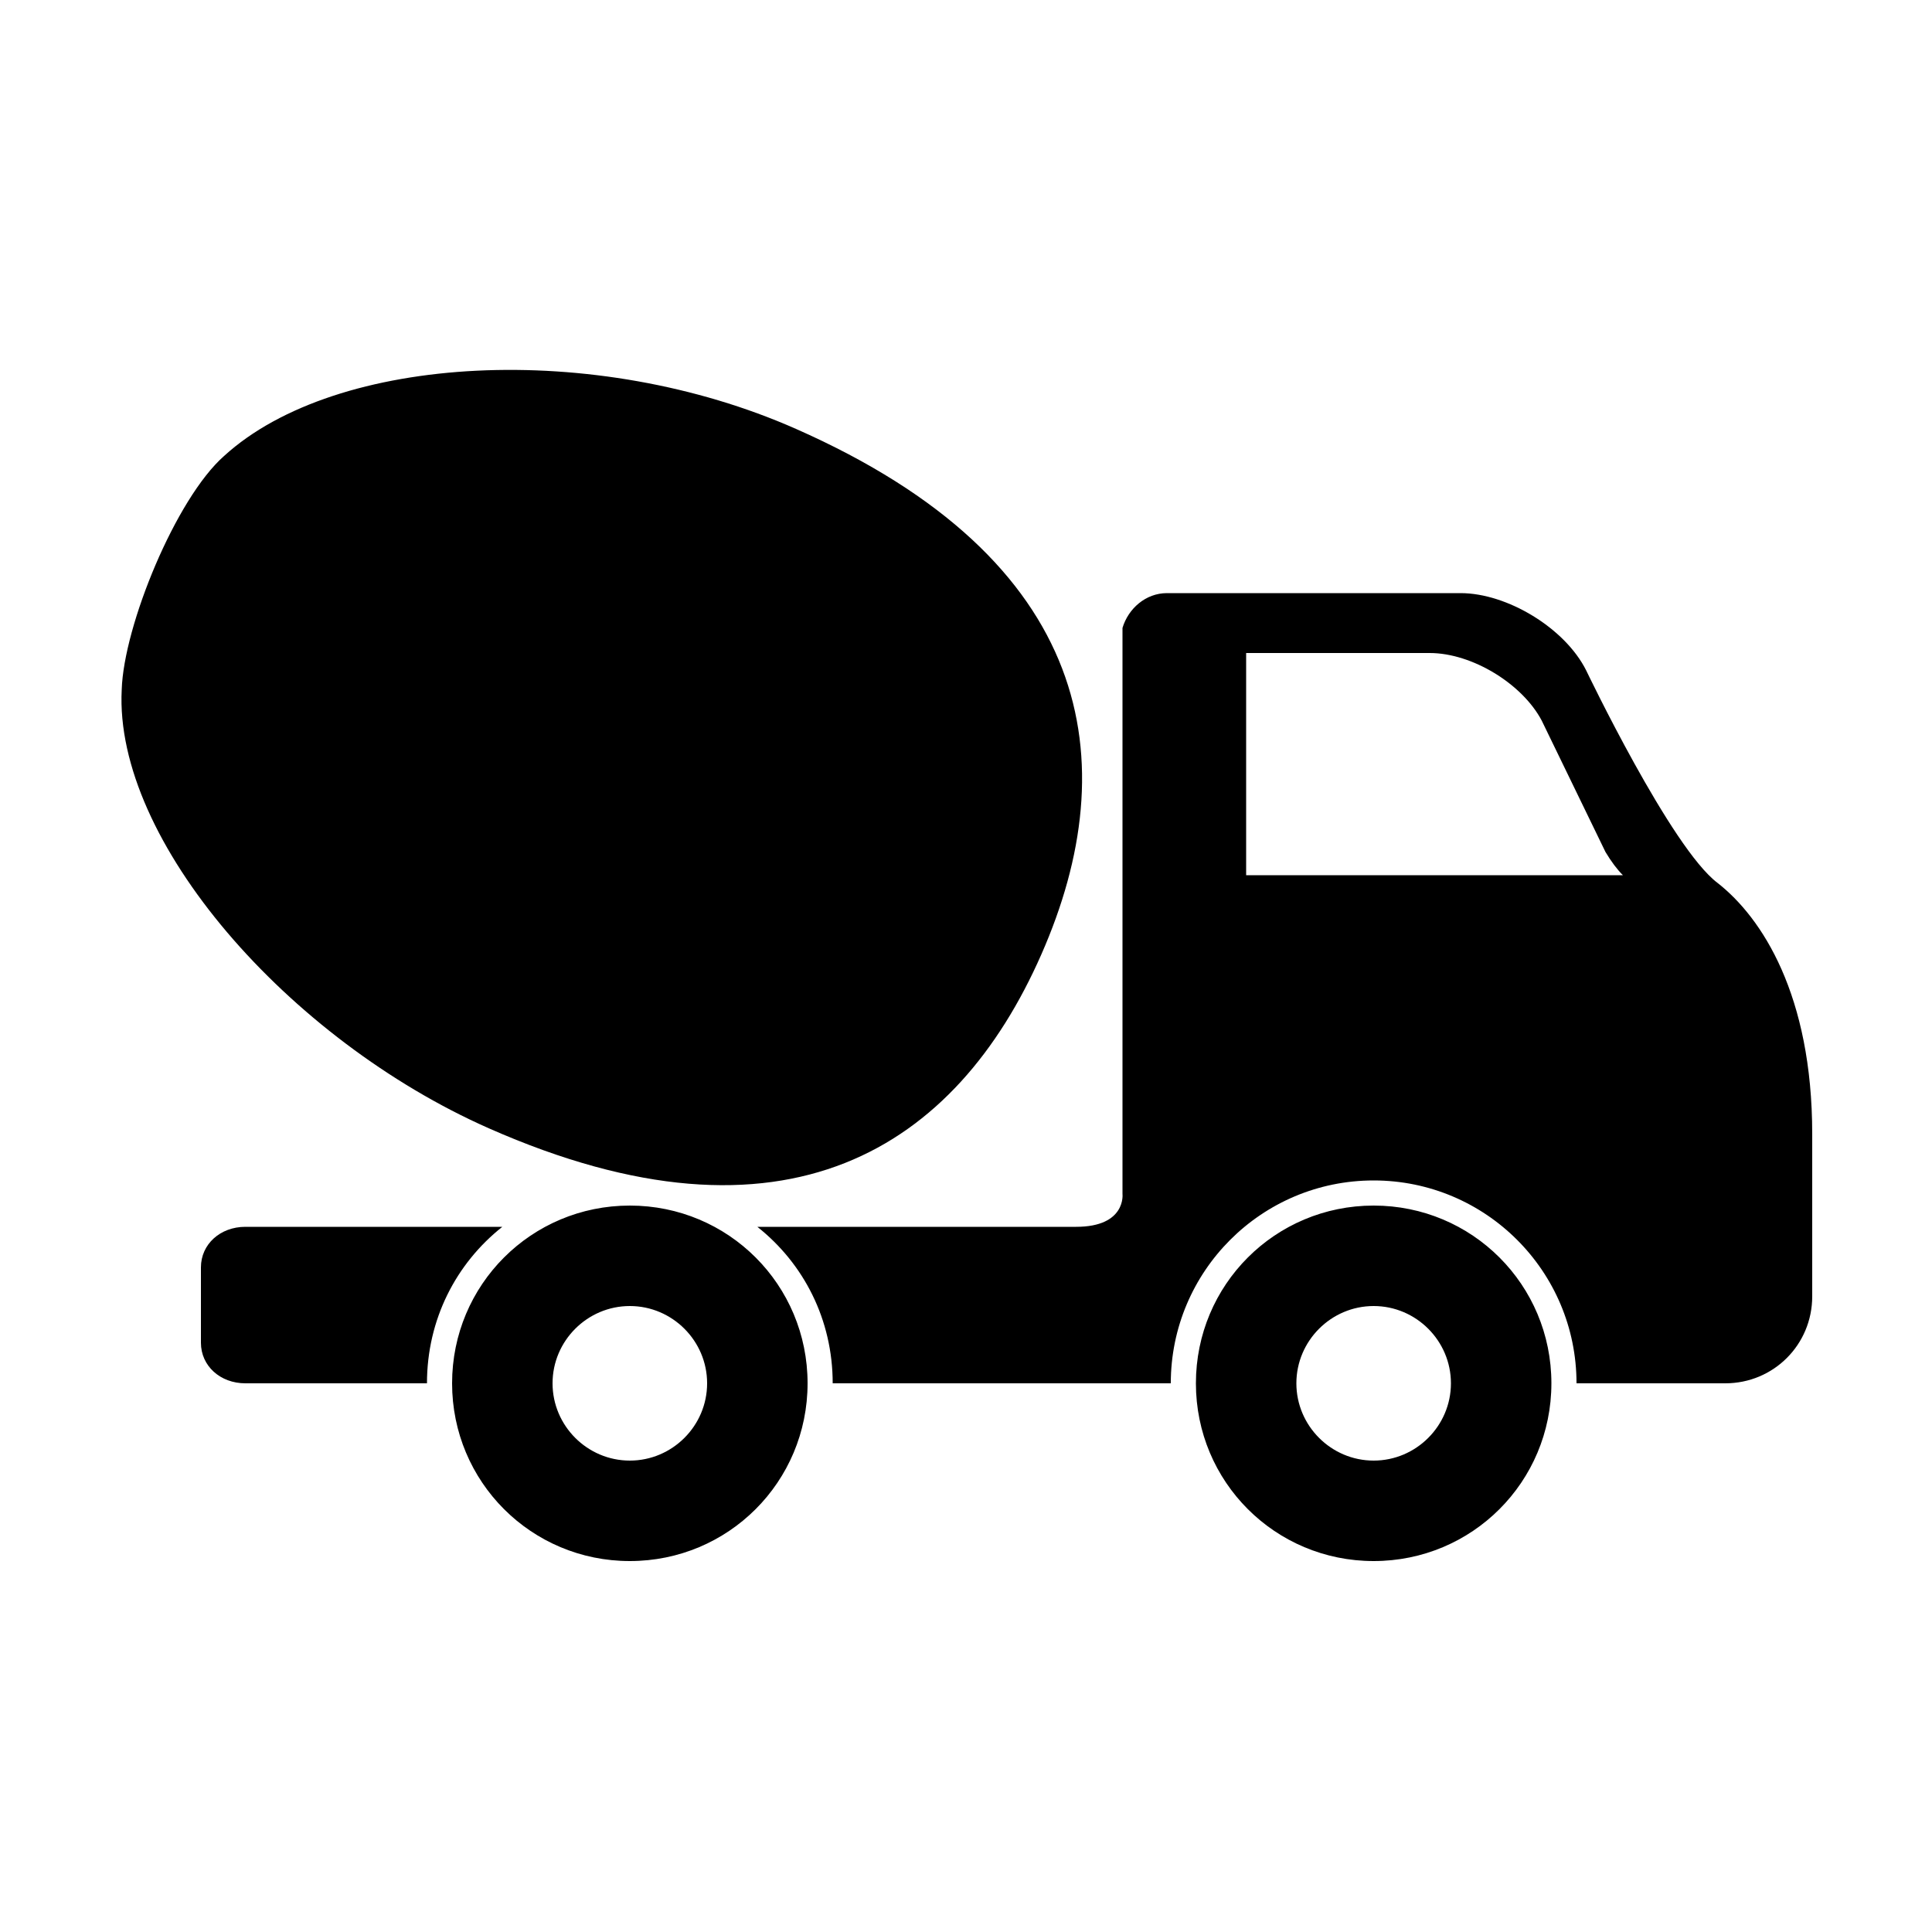 <svg width="64" height="64" viewBox="0 0 1000 1000" xmlns="http://www.w3.org/2000/svg"><path d="M326 624c-51 0-92 41-92 92s41 92 92 92 92-41 92-92-41-92-92-92zm0 132c-22 0-40-18-40-40s18-40 40-40 40 18 40 40-18 40-40 40zm385-132c-51 0-92 41-92 92s41 92 92 92 92-41 92-92-41-92-92-92zm0 132c-22 0-40-18-40-40s18-40 40-40 40 18 40 40-18 40-40 40zM253 584c154 68 242 10 286-90s27-204-127-272c-104-46-238-39-296 14-25 22-52 88-53 121-4 78 86 181 190 227zm7 51H127c-13 0-23 9-23 21v39c0 12 10 21 23 21h94c0-33 15-62 39-81zm629-178c-24-18-68-110-68-110-11-22-41-40-65-40H604c-11 0-20 8-23 18v293s2 17-24 17H392c24 19 39 48 39 81h175c0-58 47-105 105-105s105 47 105 105h77c25 0 45-20 45-45v-84c0-72-26-112-49-130zm-244-4V338h95c22 0 48 16 58 35l33 68c3 5 6 9 9 12H645z"/></svg>